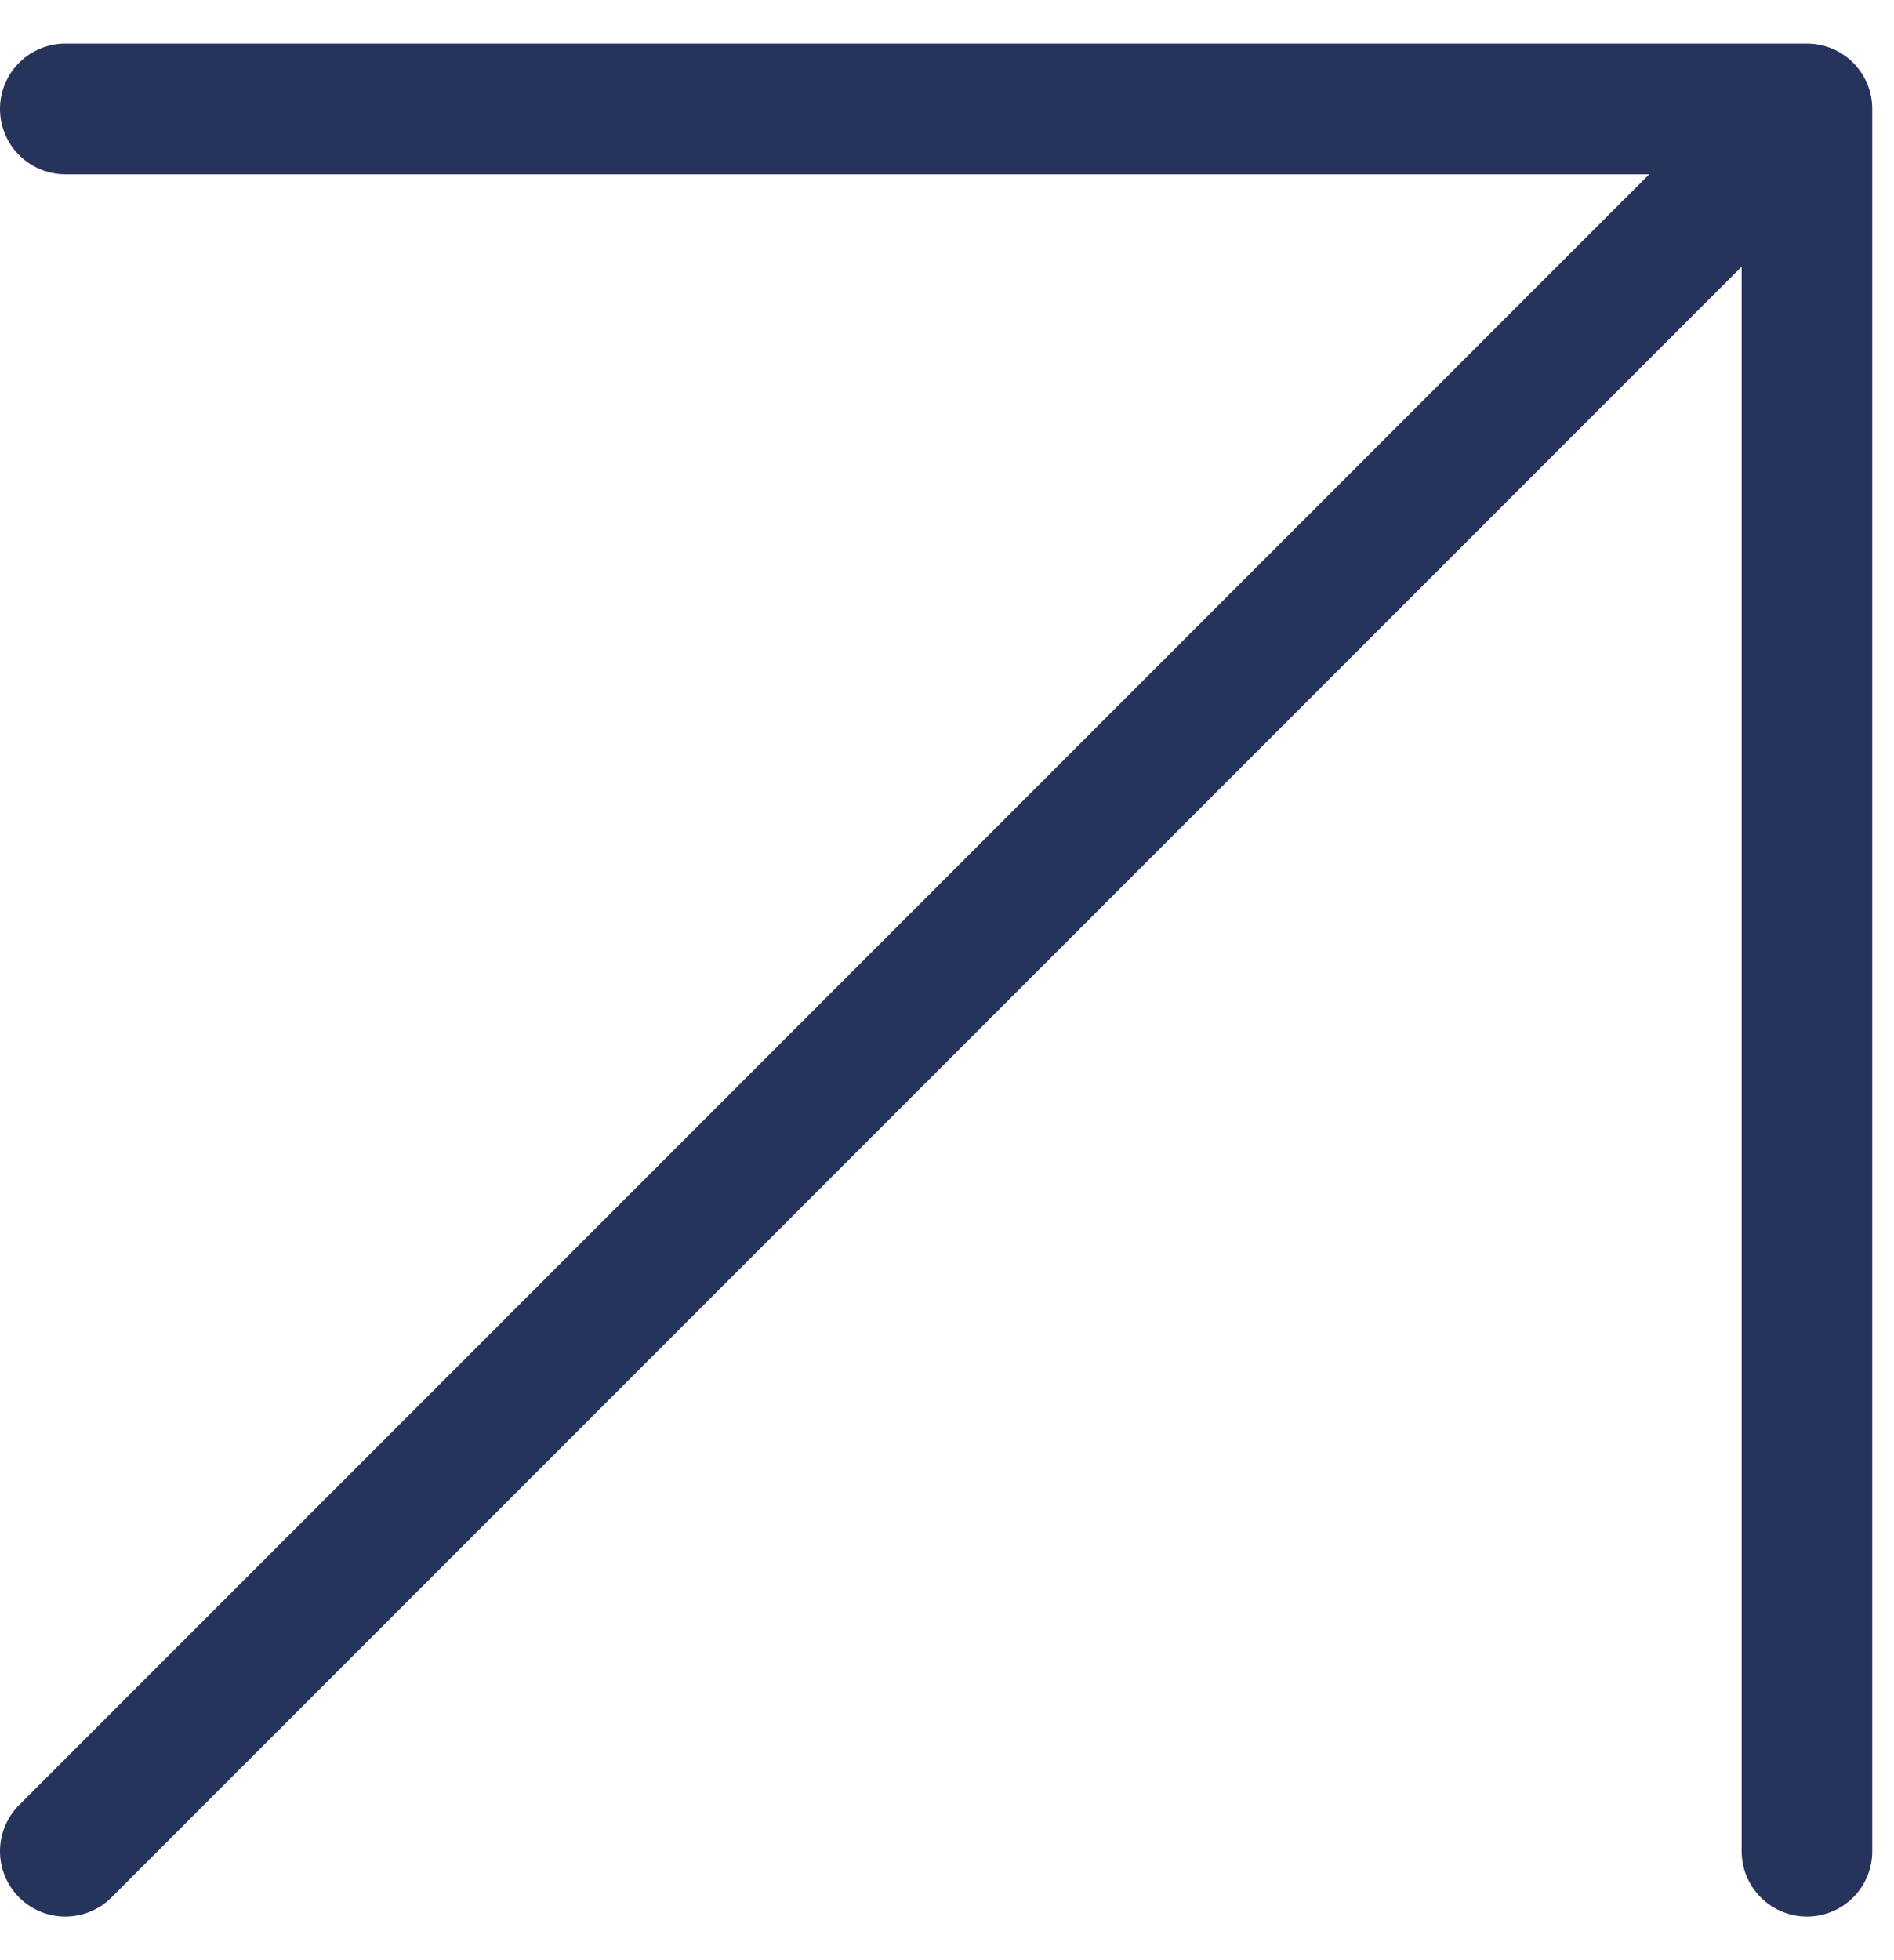 <?xml version="1.0" encoding="UTF-8"?> <svg xmlns="http://www.w3.org/2000/svg" width="29" height="30" viewBox="0 0 29 30" fill="none"><path d="M1 28.333L27.667 1.667M27.667 1.667H1M27.667 1.667V28.333" stroke="#26335B" stroke-width="2" stroke-linecap="round" stroke-linejoin="round"></path></svg> 